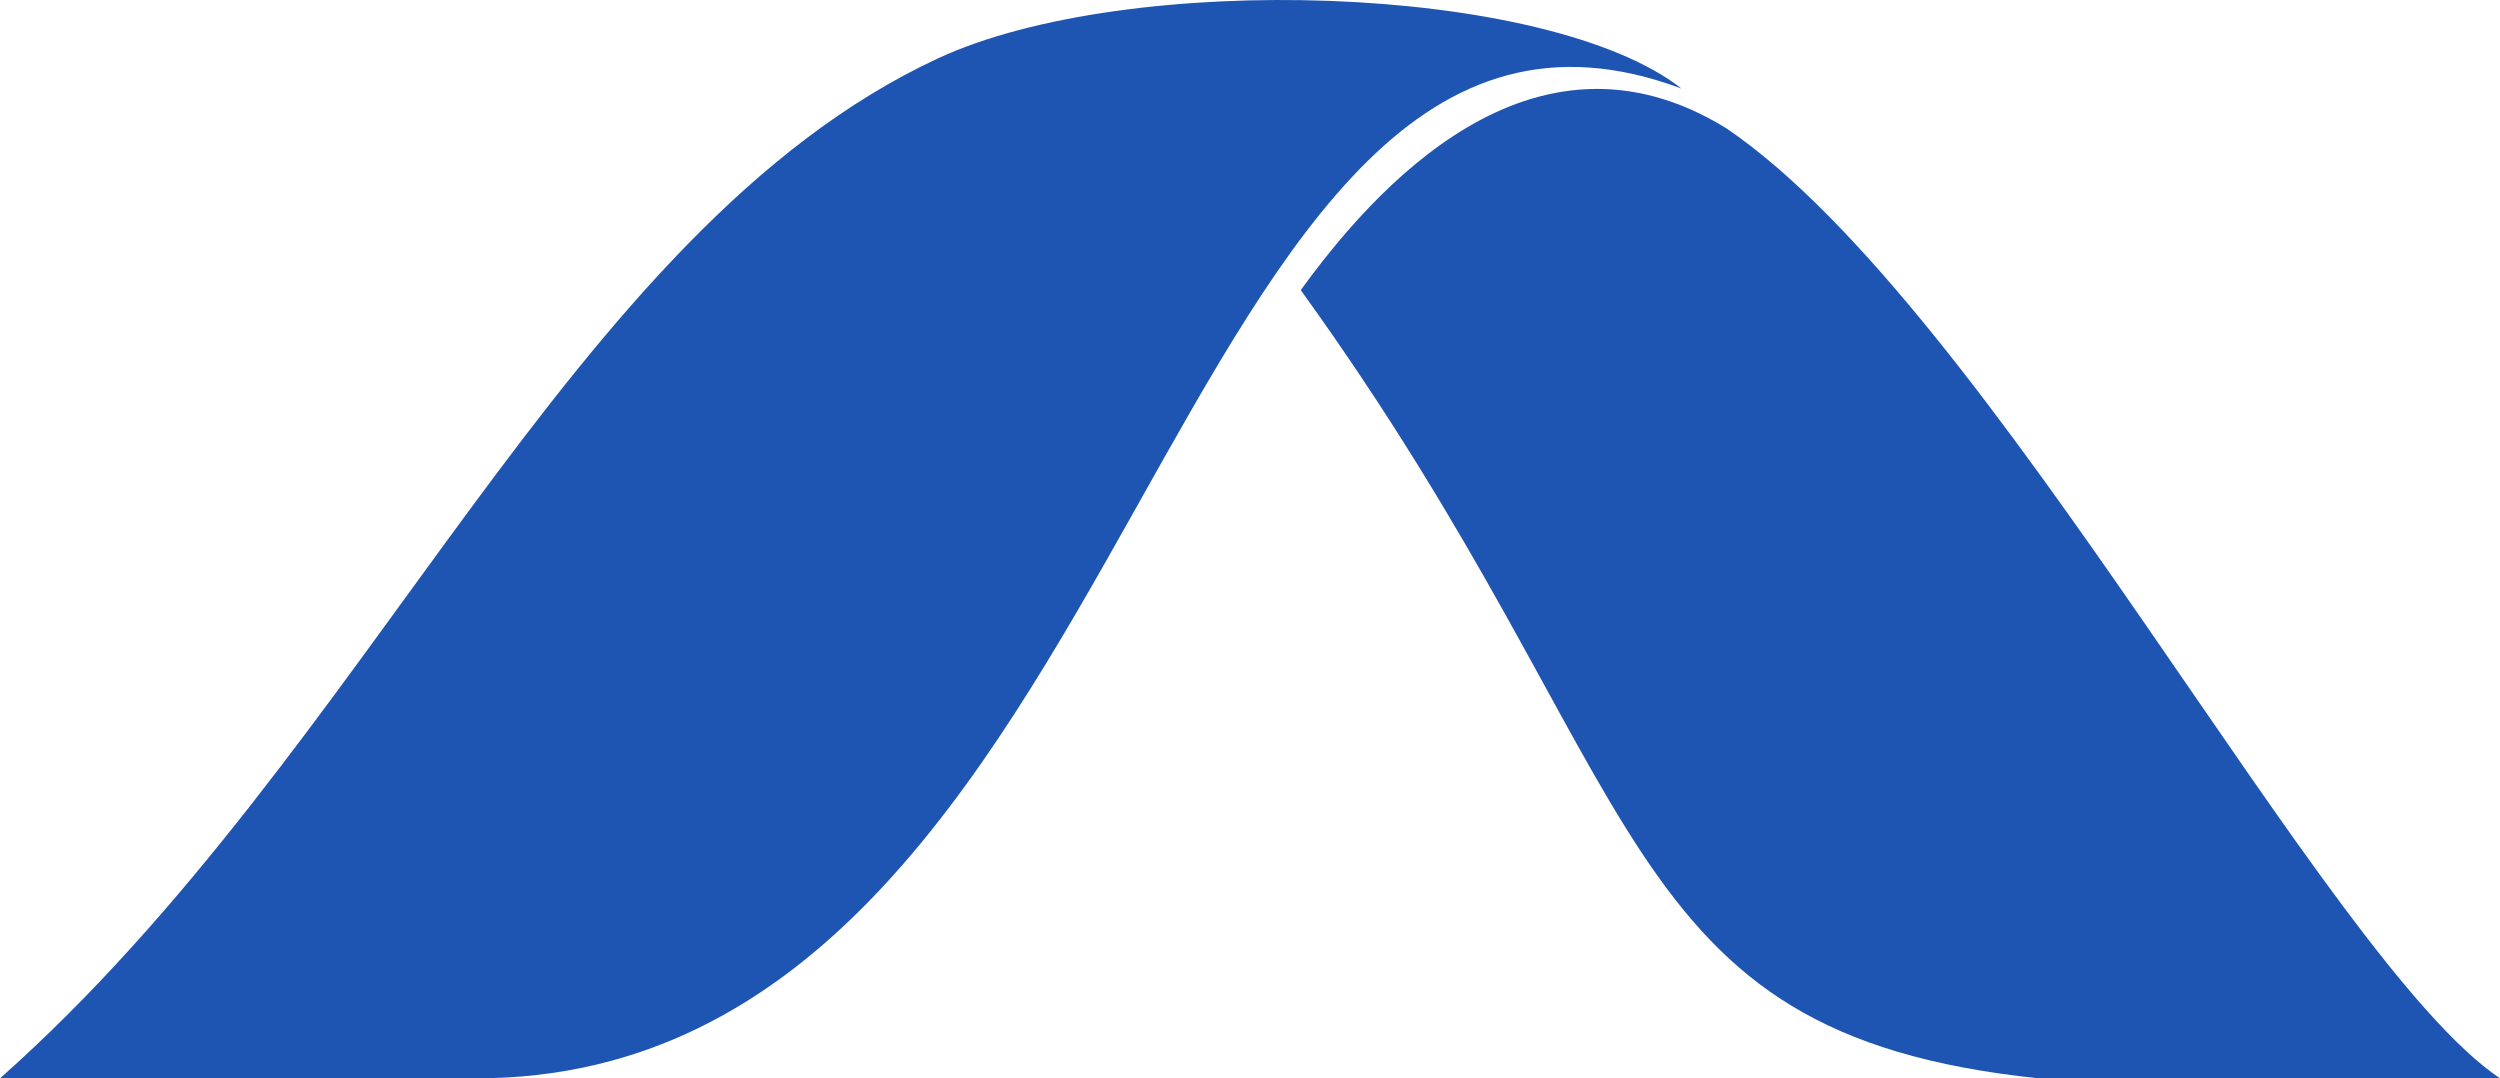 <svg width="517" height="223" viewBox="0 0 517 223" fill="none" xmlns="http://www.w3.org/2000/svg">
<path d="M98.476 223H0C76.934 154.774 117.704 47.62 193.875 12.117C233.273 -6.246 320.048 -3.389 347.744 18.32C240.036 -21.996 236.958 223 98.476 223Z" fill="#1E55B3" />
<path d="M356.976 26.514C316.568 1.629 283.5 40 269 60C342.857 162.34 332.357 213.696 421.601 223H517C480.752 198.647 411.888 63.739 356.976 26.514Z" fill="#1E55B3" />
</svg>

